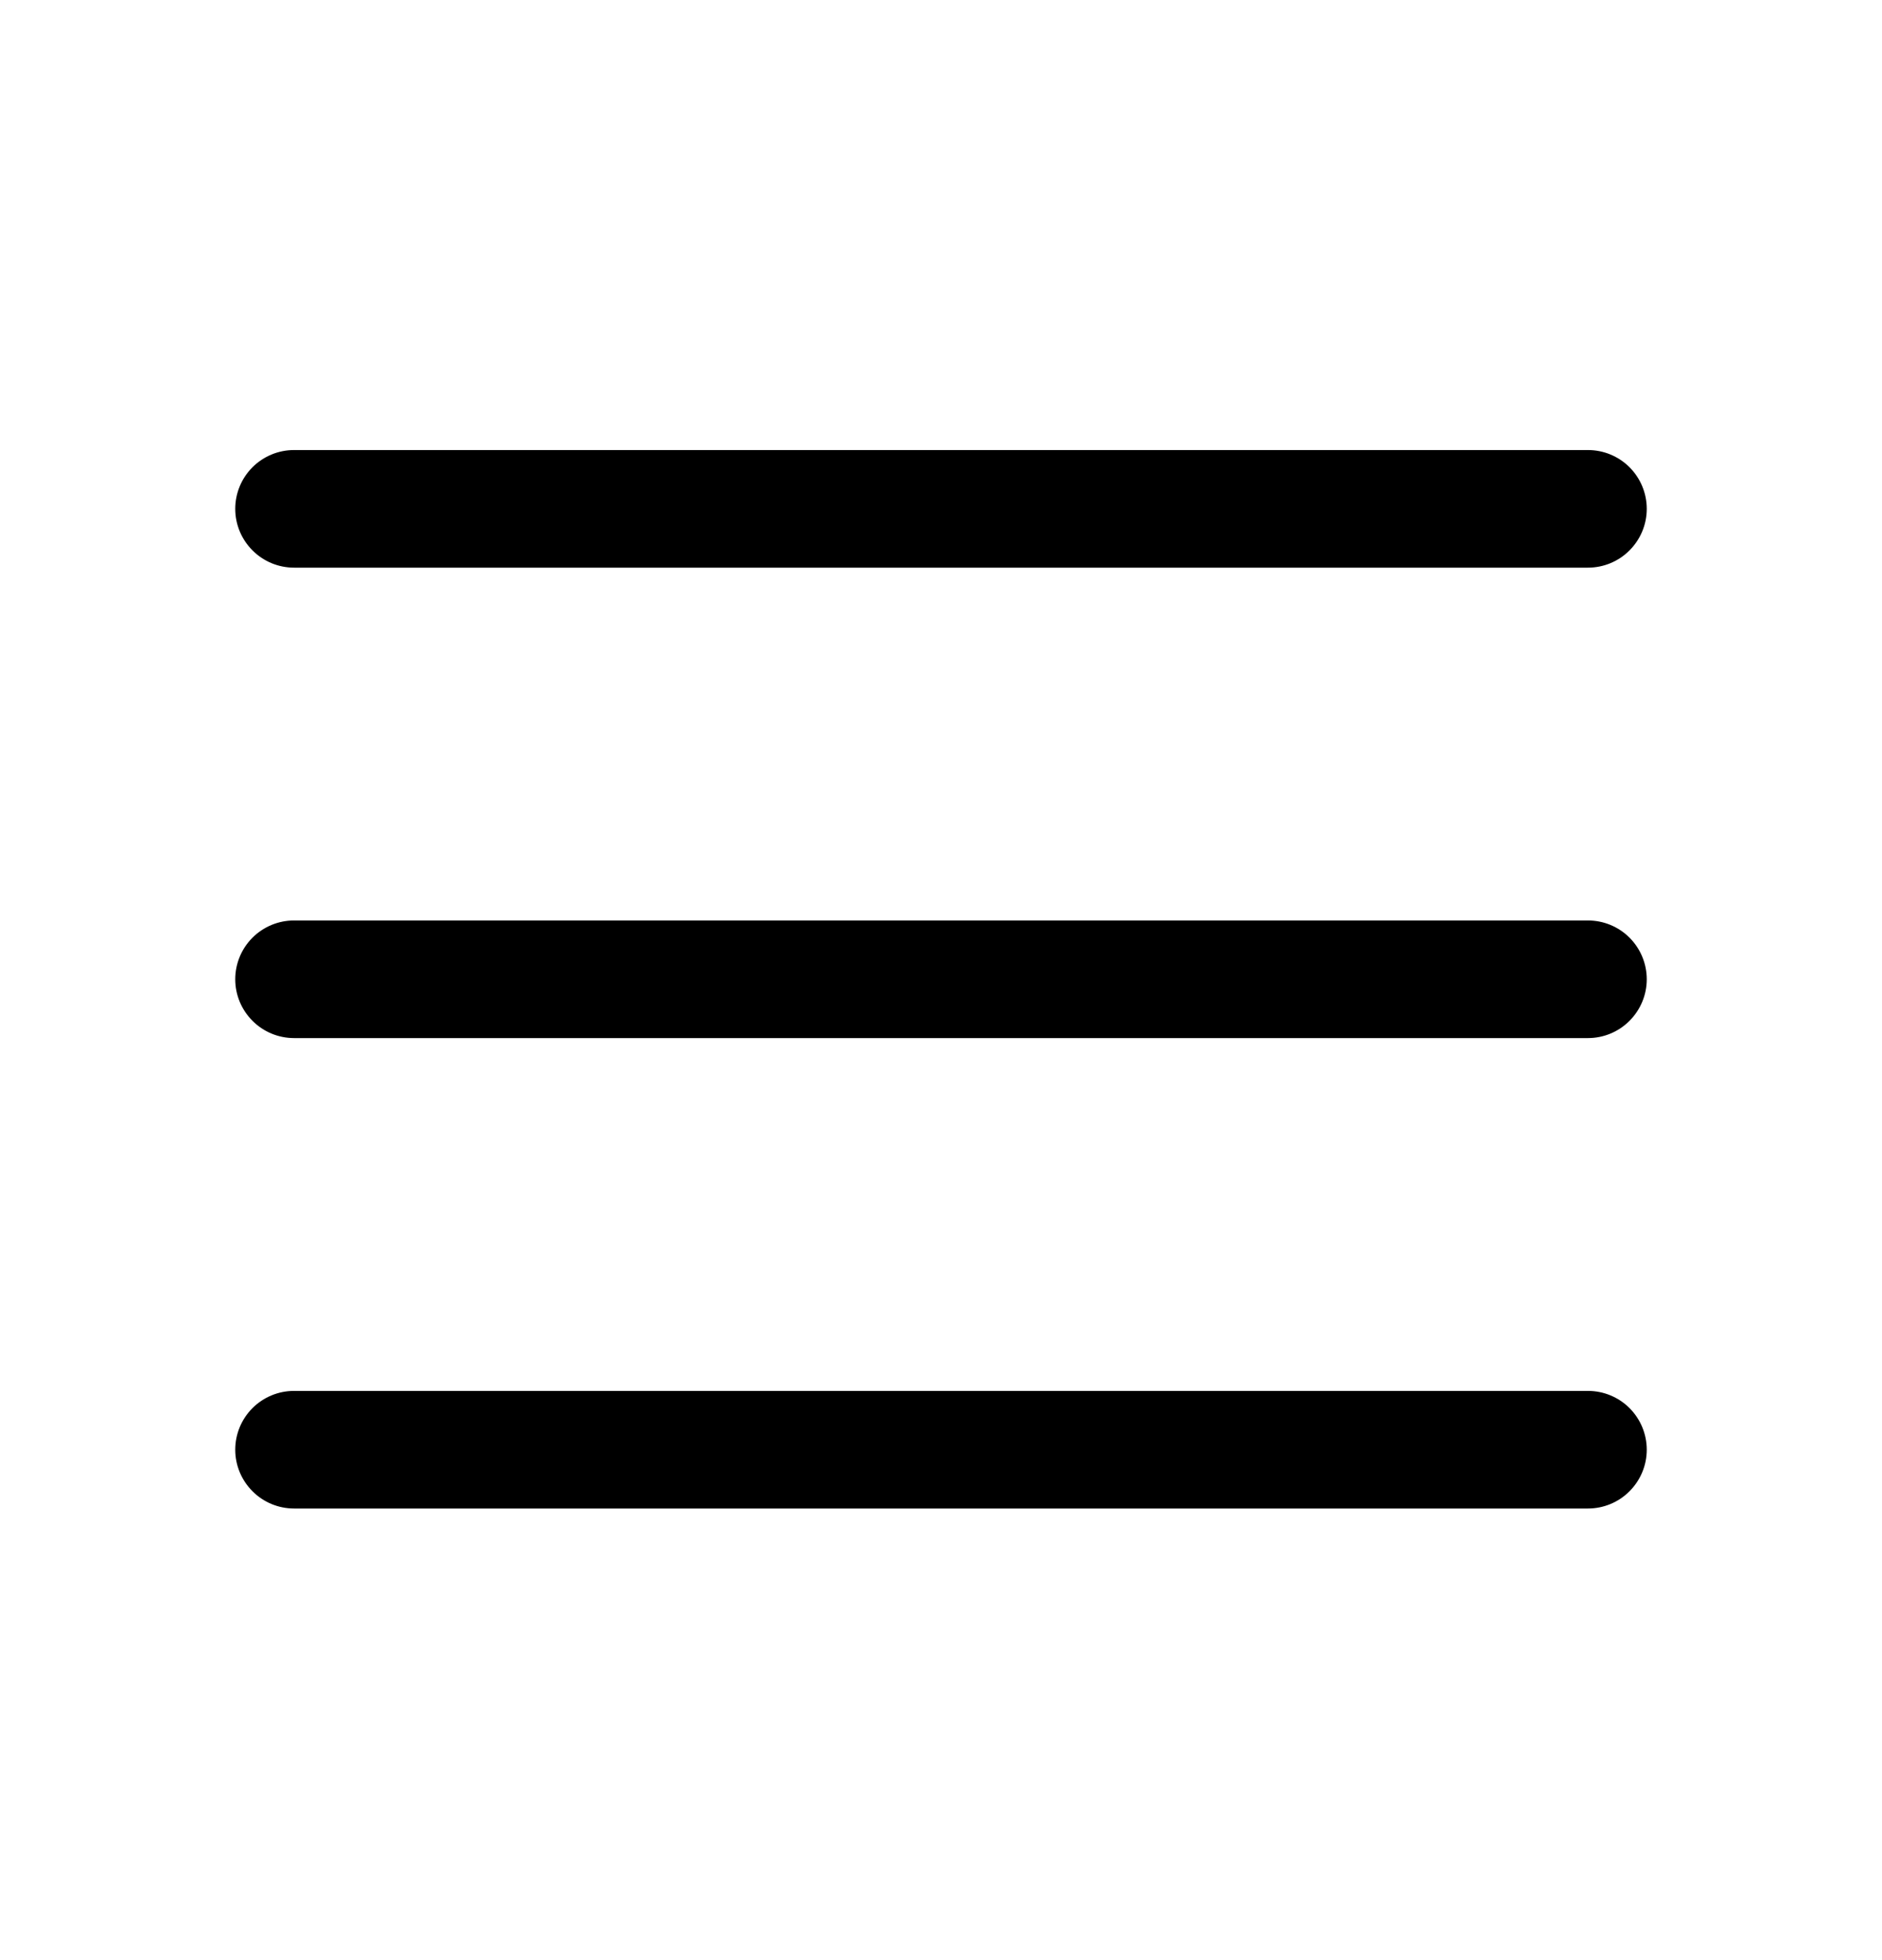 <svg width="24" height="25" viewBox="0 0 24 25" fill="none" xmlns="http://www.w3.org/2000/svg">
<path d="M21 12.49C21 12.689 20.921 12.879 20.78 13.02C20.64 13.161 20.449 13.24 20.25 13.24H3.75C3.551 13.24 3.36 13.161 3.22 13.02C3.079 12.879 3 12.689 3 12.49C3 12.291 3.079 12.1 3.22 11.959C3.36 11.819 3.551 11.74 3.75 11.74H20.25C20.449 11.74 20.64 11.819 20.78 11.959C20.921 12.1 21 12.291 21 12.49ZM3.75 7.24H20.25C20.449 7.24 20.64 7.161 20.78 7.02C20.921 6.879 21 6.689 21 6.49C21 6.291 20.921 6.1 20.78 5.959C20.64 5.819 20.449 5.74 20.25 5.74H3.75C3.551 5.74 3.36 5.819 3.22 5.959C3.079 6.1 3 6.291 3 6.49C3 6.689 3.079 6.879 3.22 7.02C3.36 7.161 3.551 7.24 3.75 7.24ZM20.25 17.74H3.75C3.551 17.74 3.36 17.819 3.22 17.959C3.079 18.1 3 18.291 3 18.49C3 18.689 3.079 18.879 3.22 19.02C3.36 19.161 3.551 19.24 3.75 19.24H20.25C20.449 19.24 20.64 19.161 20.78 19.02C20.921 18.879 21 18.689 21 18.49C21 18.291 20.921 18.1 20.78 17.959C20.64 17.819 20.449 17.74 20.25 17.74Z" fill="black"/>
</svg>
